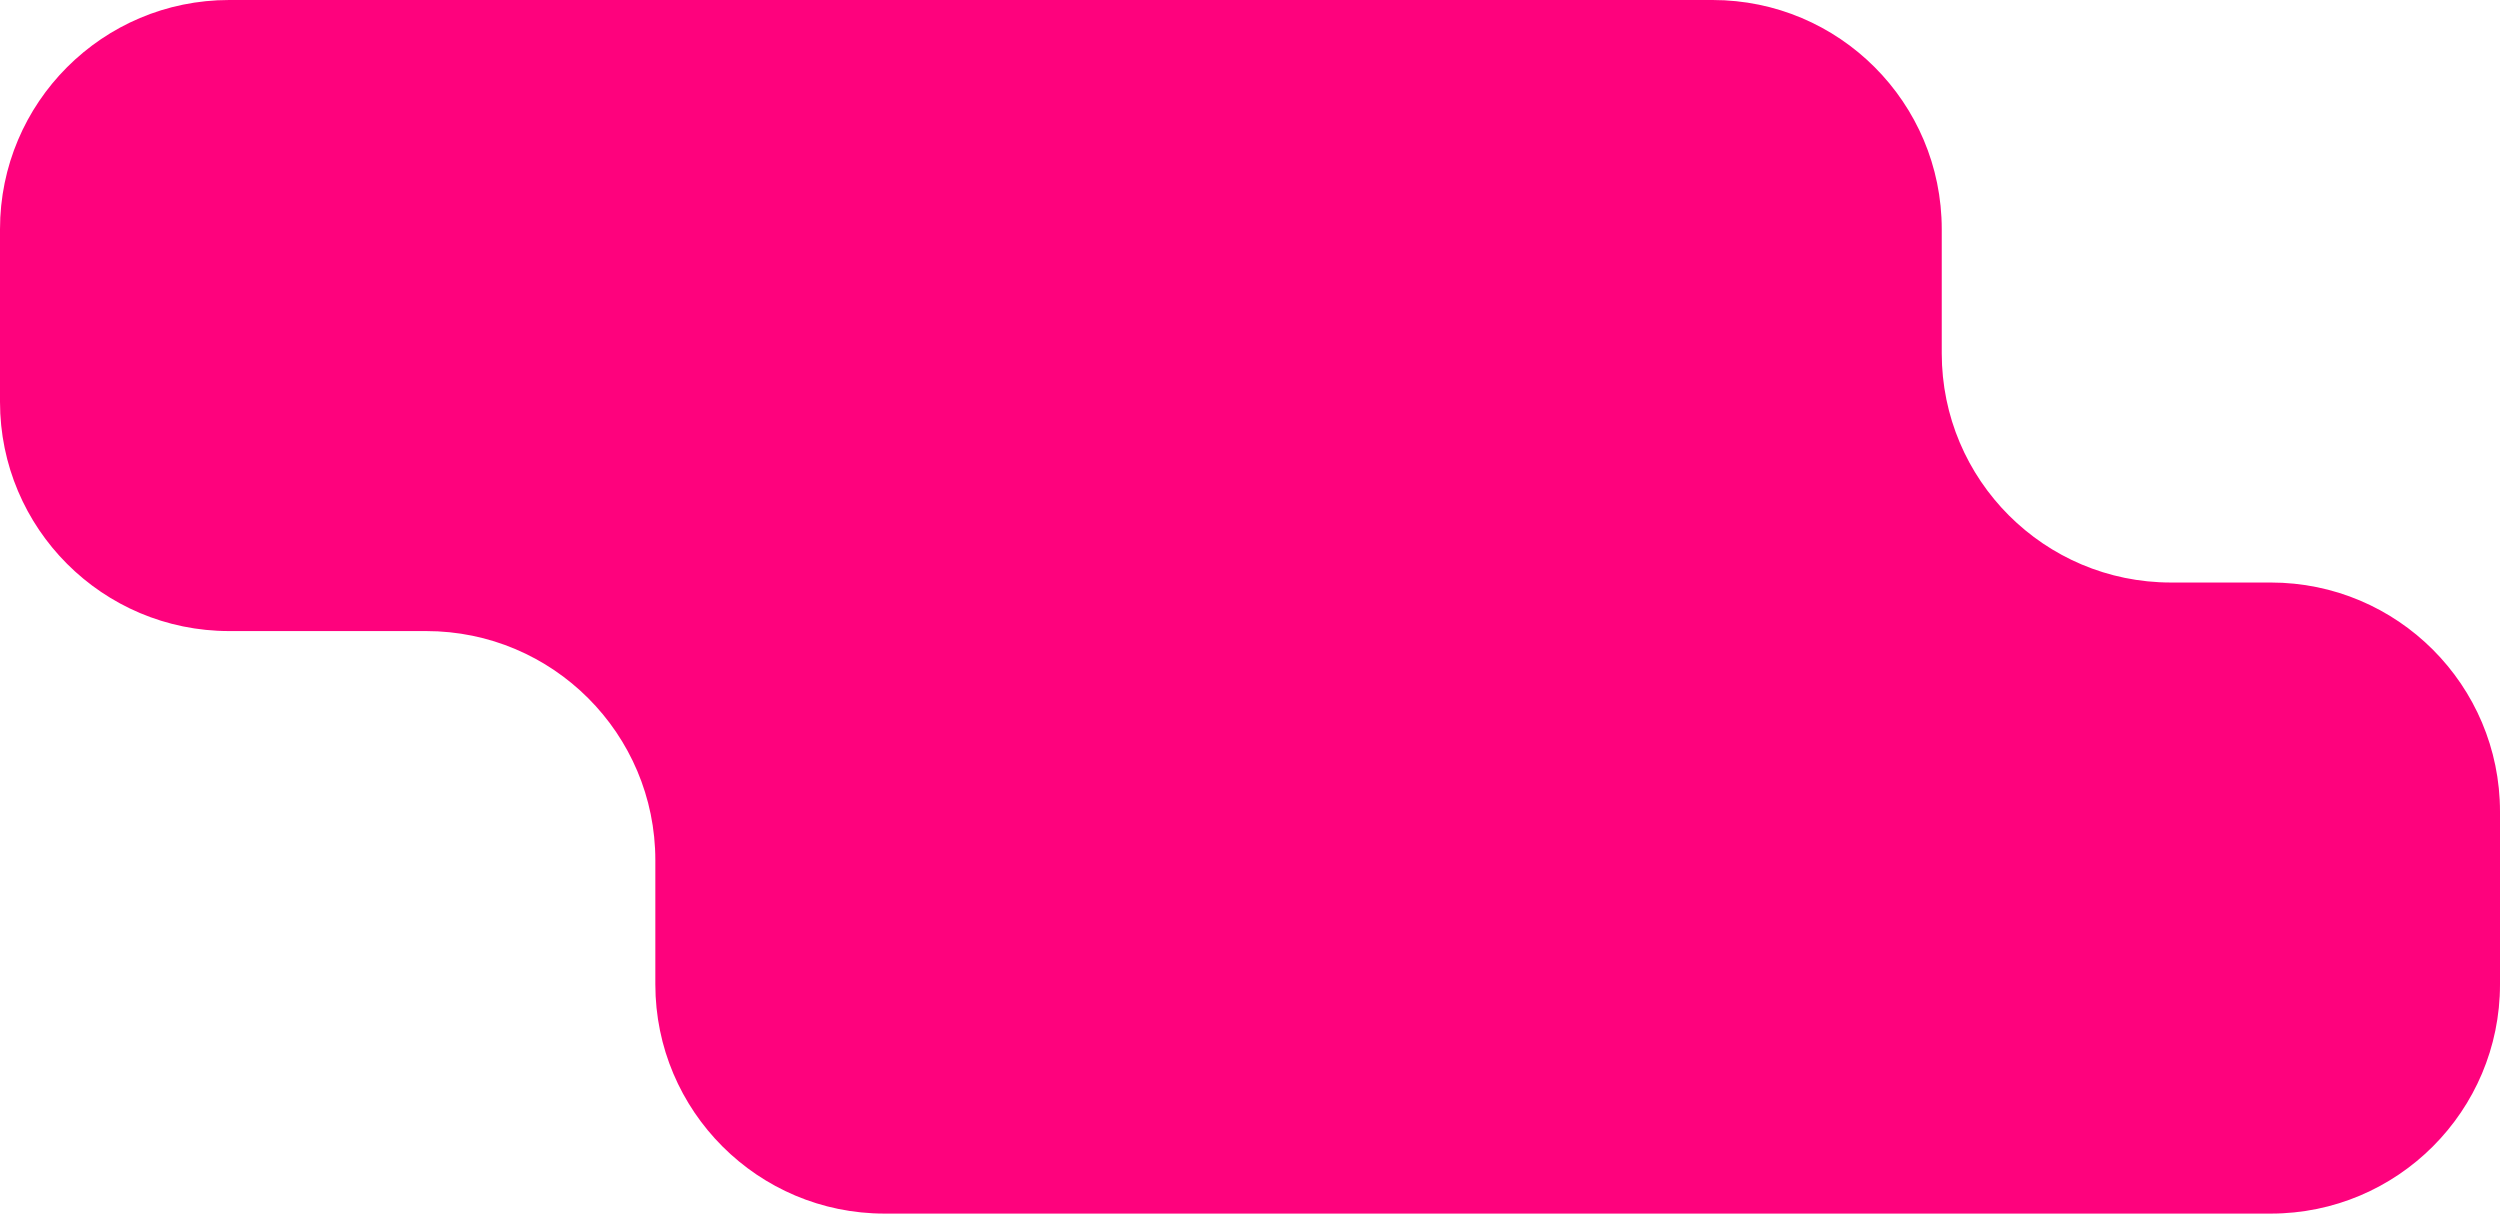 <?xml version="1.0" encoding="UTF-8"?> <svg xmlns="http://www.w3.org/2000/svg" width="103" height="50" viewBox="0 0 103 50" fill="none"><path fill-rule="evenodd" clip-rule="evenodd" d="M89.444 24C84.228 24 80 19.772 80 14.556V9.444C80 4.228 75.772 2.78935e-06 70.556 2.56999e-06L9.444 0C4.228 -2.19357e-07 0 4.228 0 9.444V16.556C0 21.772 4.228 26 9.444 26L17.556 26C22.772 26 27 30.228 27 35.444V40.556C27 45.772 31.228 50 36.444 50H93.556C98.772 50 103 45.772 103 40.556V33.444C103 28.228 98.772 24 93.556 24H89.444Z" fill="#FE027D"></path></svg> 